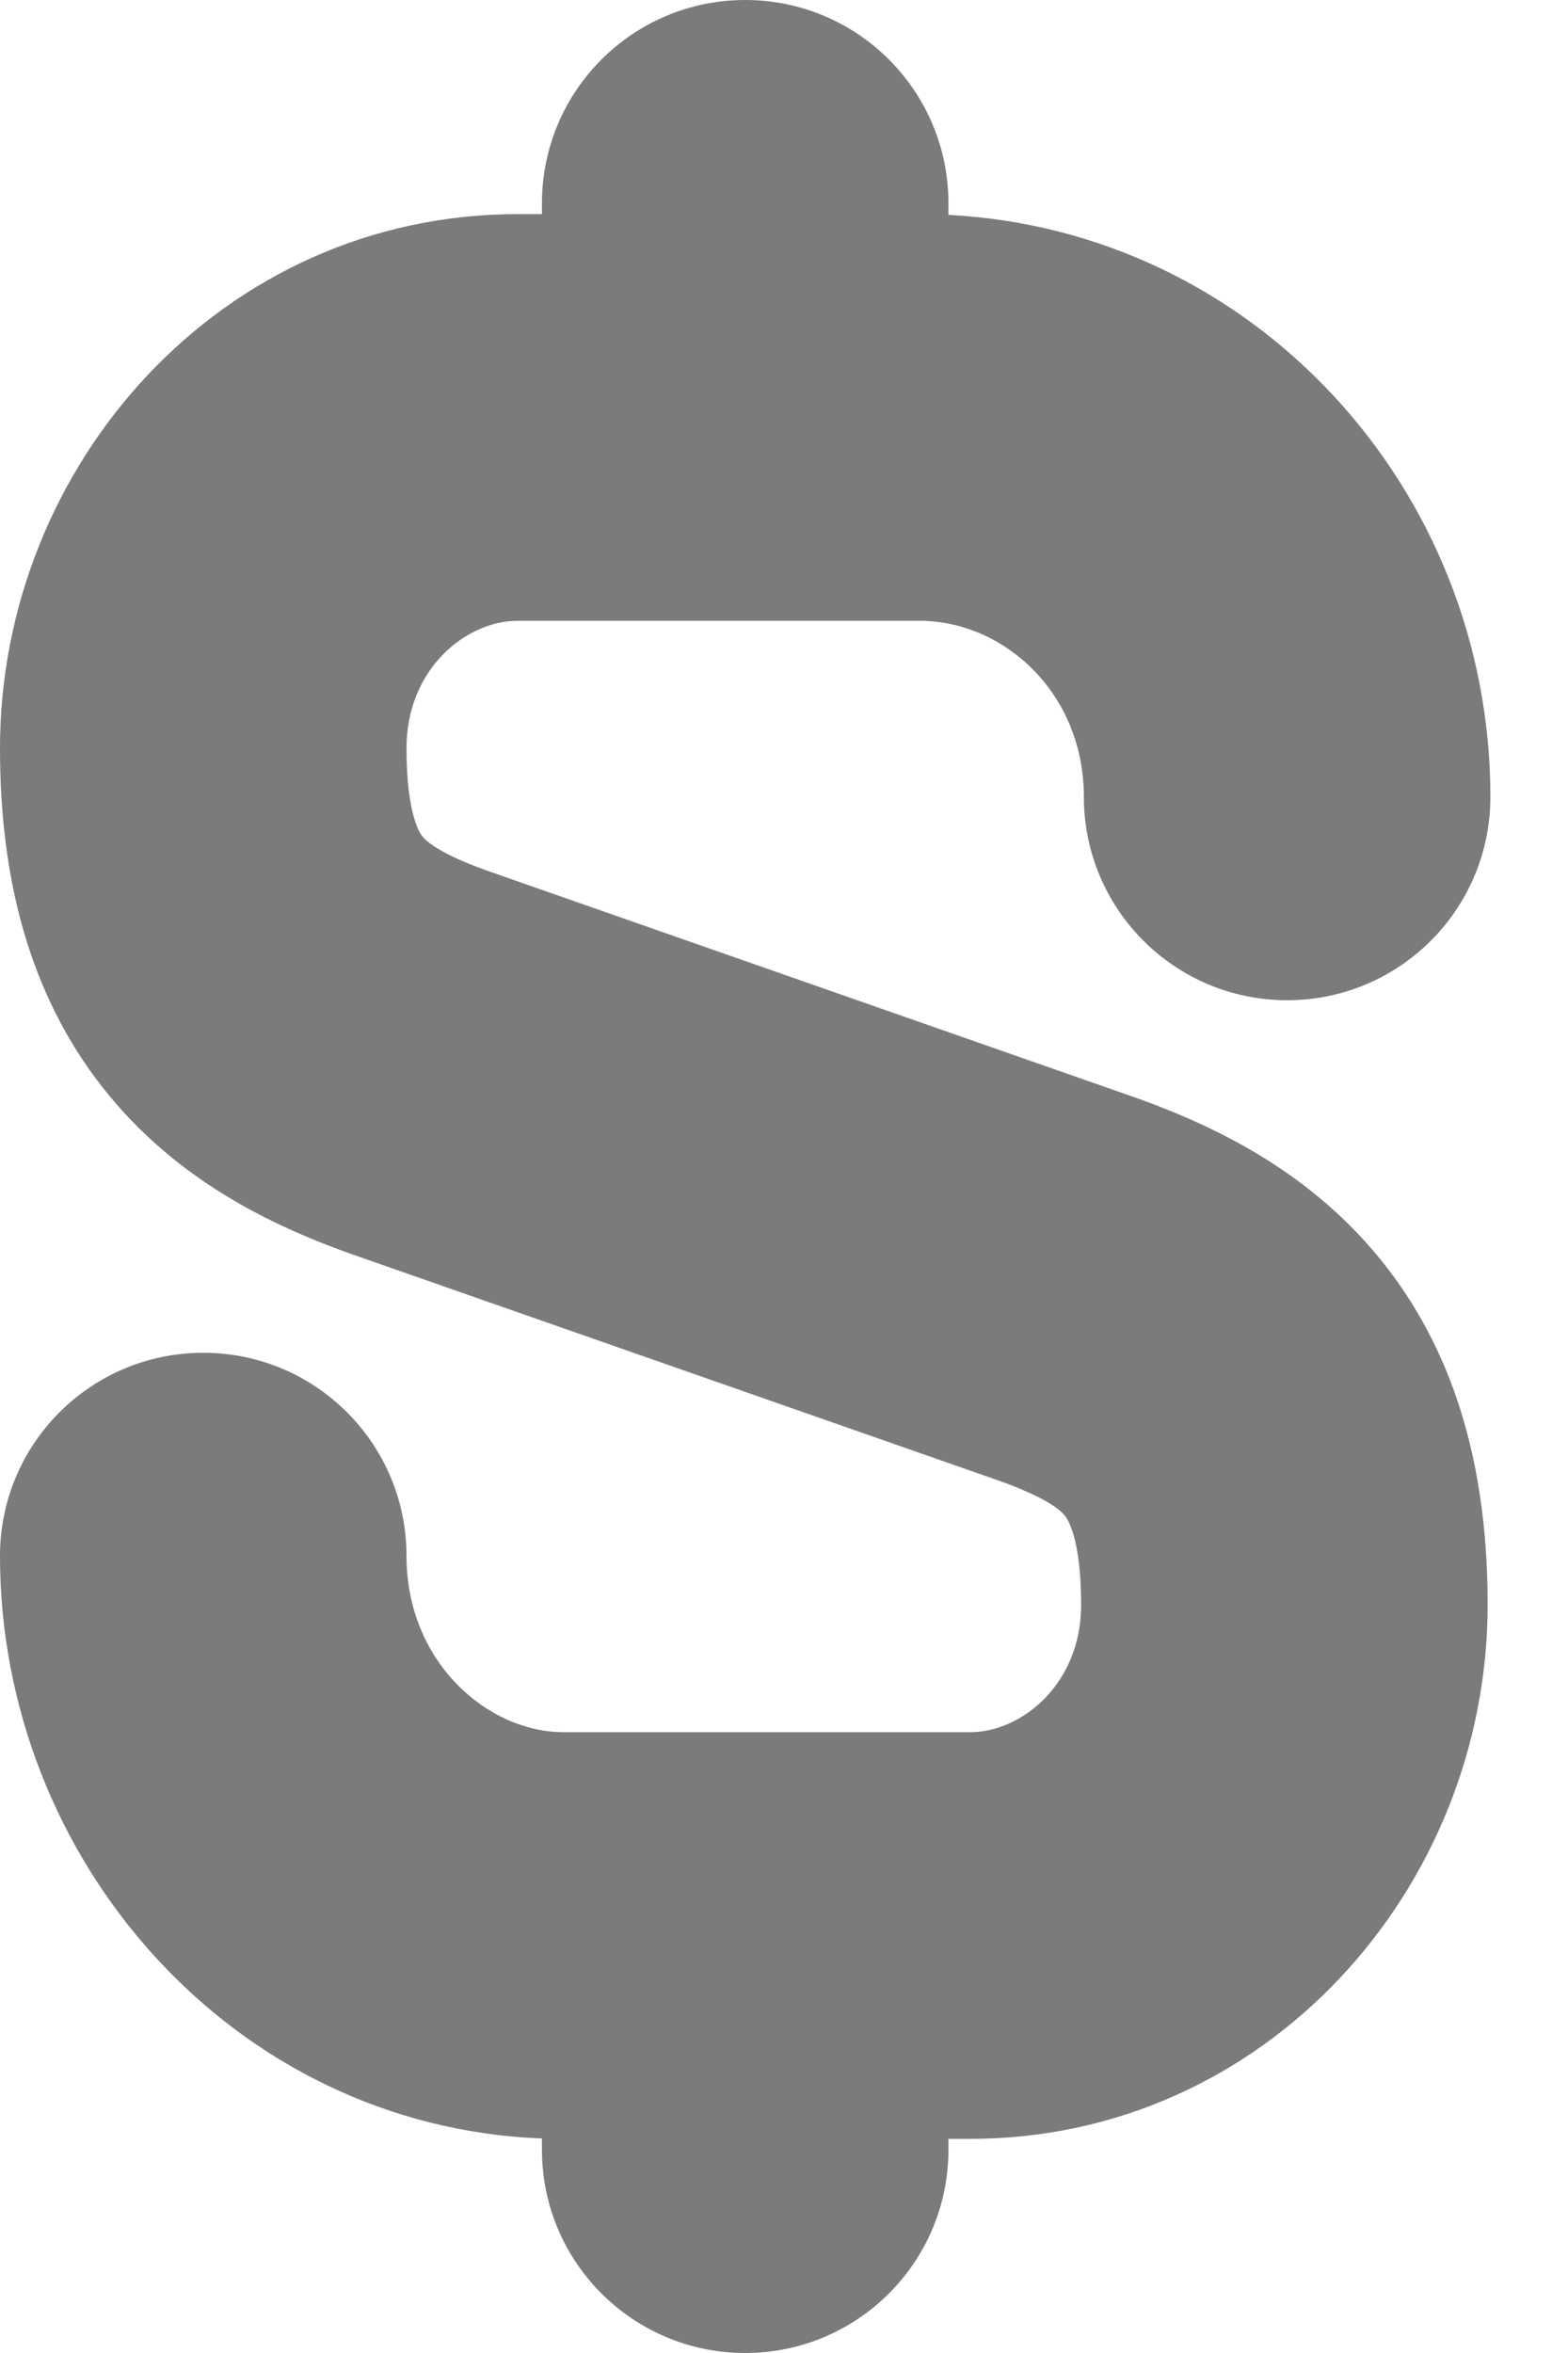 <svg width="8" height="12" viewBox="0 0 8 12" fill="none" xmlns="http://www.w3.org/2000/svg">
<path fill-rule="evenodd" clip-rule="evenodd" d="M4.839 1.037C4.839 0.464 4.375 0 3.802 0C3.229 0 2.765 0.464 2.765 1.037V1.092H2.641C1.133 1.092 0 2.368 0 3.816C0 4.471 0.145 5.066 0.527 5.55C0.898 6.02 1.391 6.253 1.797 6.397L5.113 7.557C5.359 7.647 5.418 7.71 5.434 7.731C5.442 7.742 5.516 7.835 5.516 8.184C5.516 8.59 5.211 8.834 4.949 8.834H2.876C2.488 8.834 2.074 8.477 2.074 7.935C2.074 7.363 1.61 6.899 1.037 6.899C0.464 6.899 0 7.363 0 7.935C0 9.487 1.189 10.845 2.765 10.906V10.963C2.765 11.536 3.229 12 3.802 12C4.375 12 4.839 11.536 4.839 10.963V10.908H4.949C6.457 10.908 7.59 9.632 7.59 8.184C7.59 7.529 7.445 6.936 7.068 6.454C6.7 5.984 6.213 5.75 5.814 5.605L2.487 4.441C2.231 4.35 2.171 4.285 2.155 4.265C2.147 4.256 2.074 4.164 2.074 3.816C2.074 3.41 2.379 3.166 2.641 3.166H4.706C5.134 3.175 5.53 3.543 5.53 4.064C5.53 4.637 5.994 5.101 6.567 5.101C7.14 5.101 7.604 4.637 7.604 4.064C7.604 2.496 6.401 1.176 4.839 1.096V1.037Z" fill="#7B7B7B"/>
</svg>
